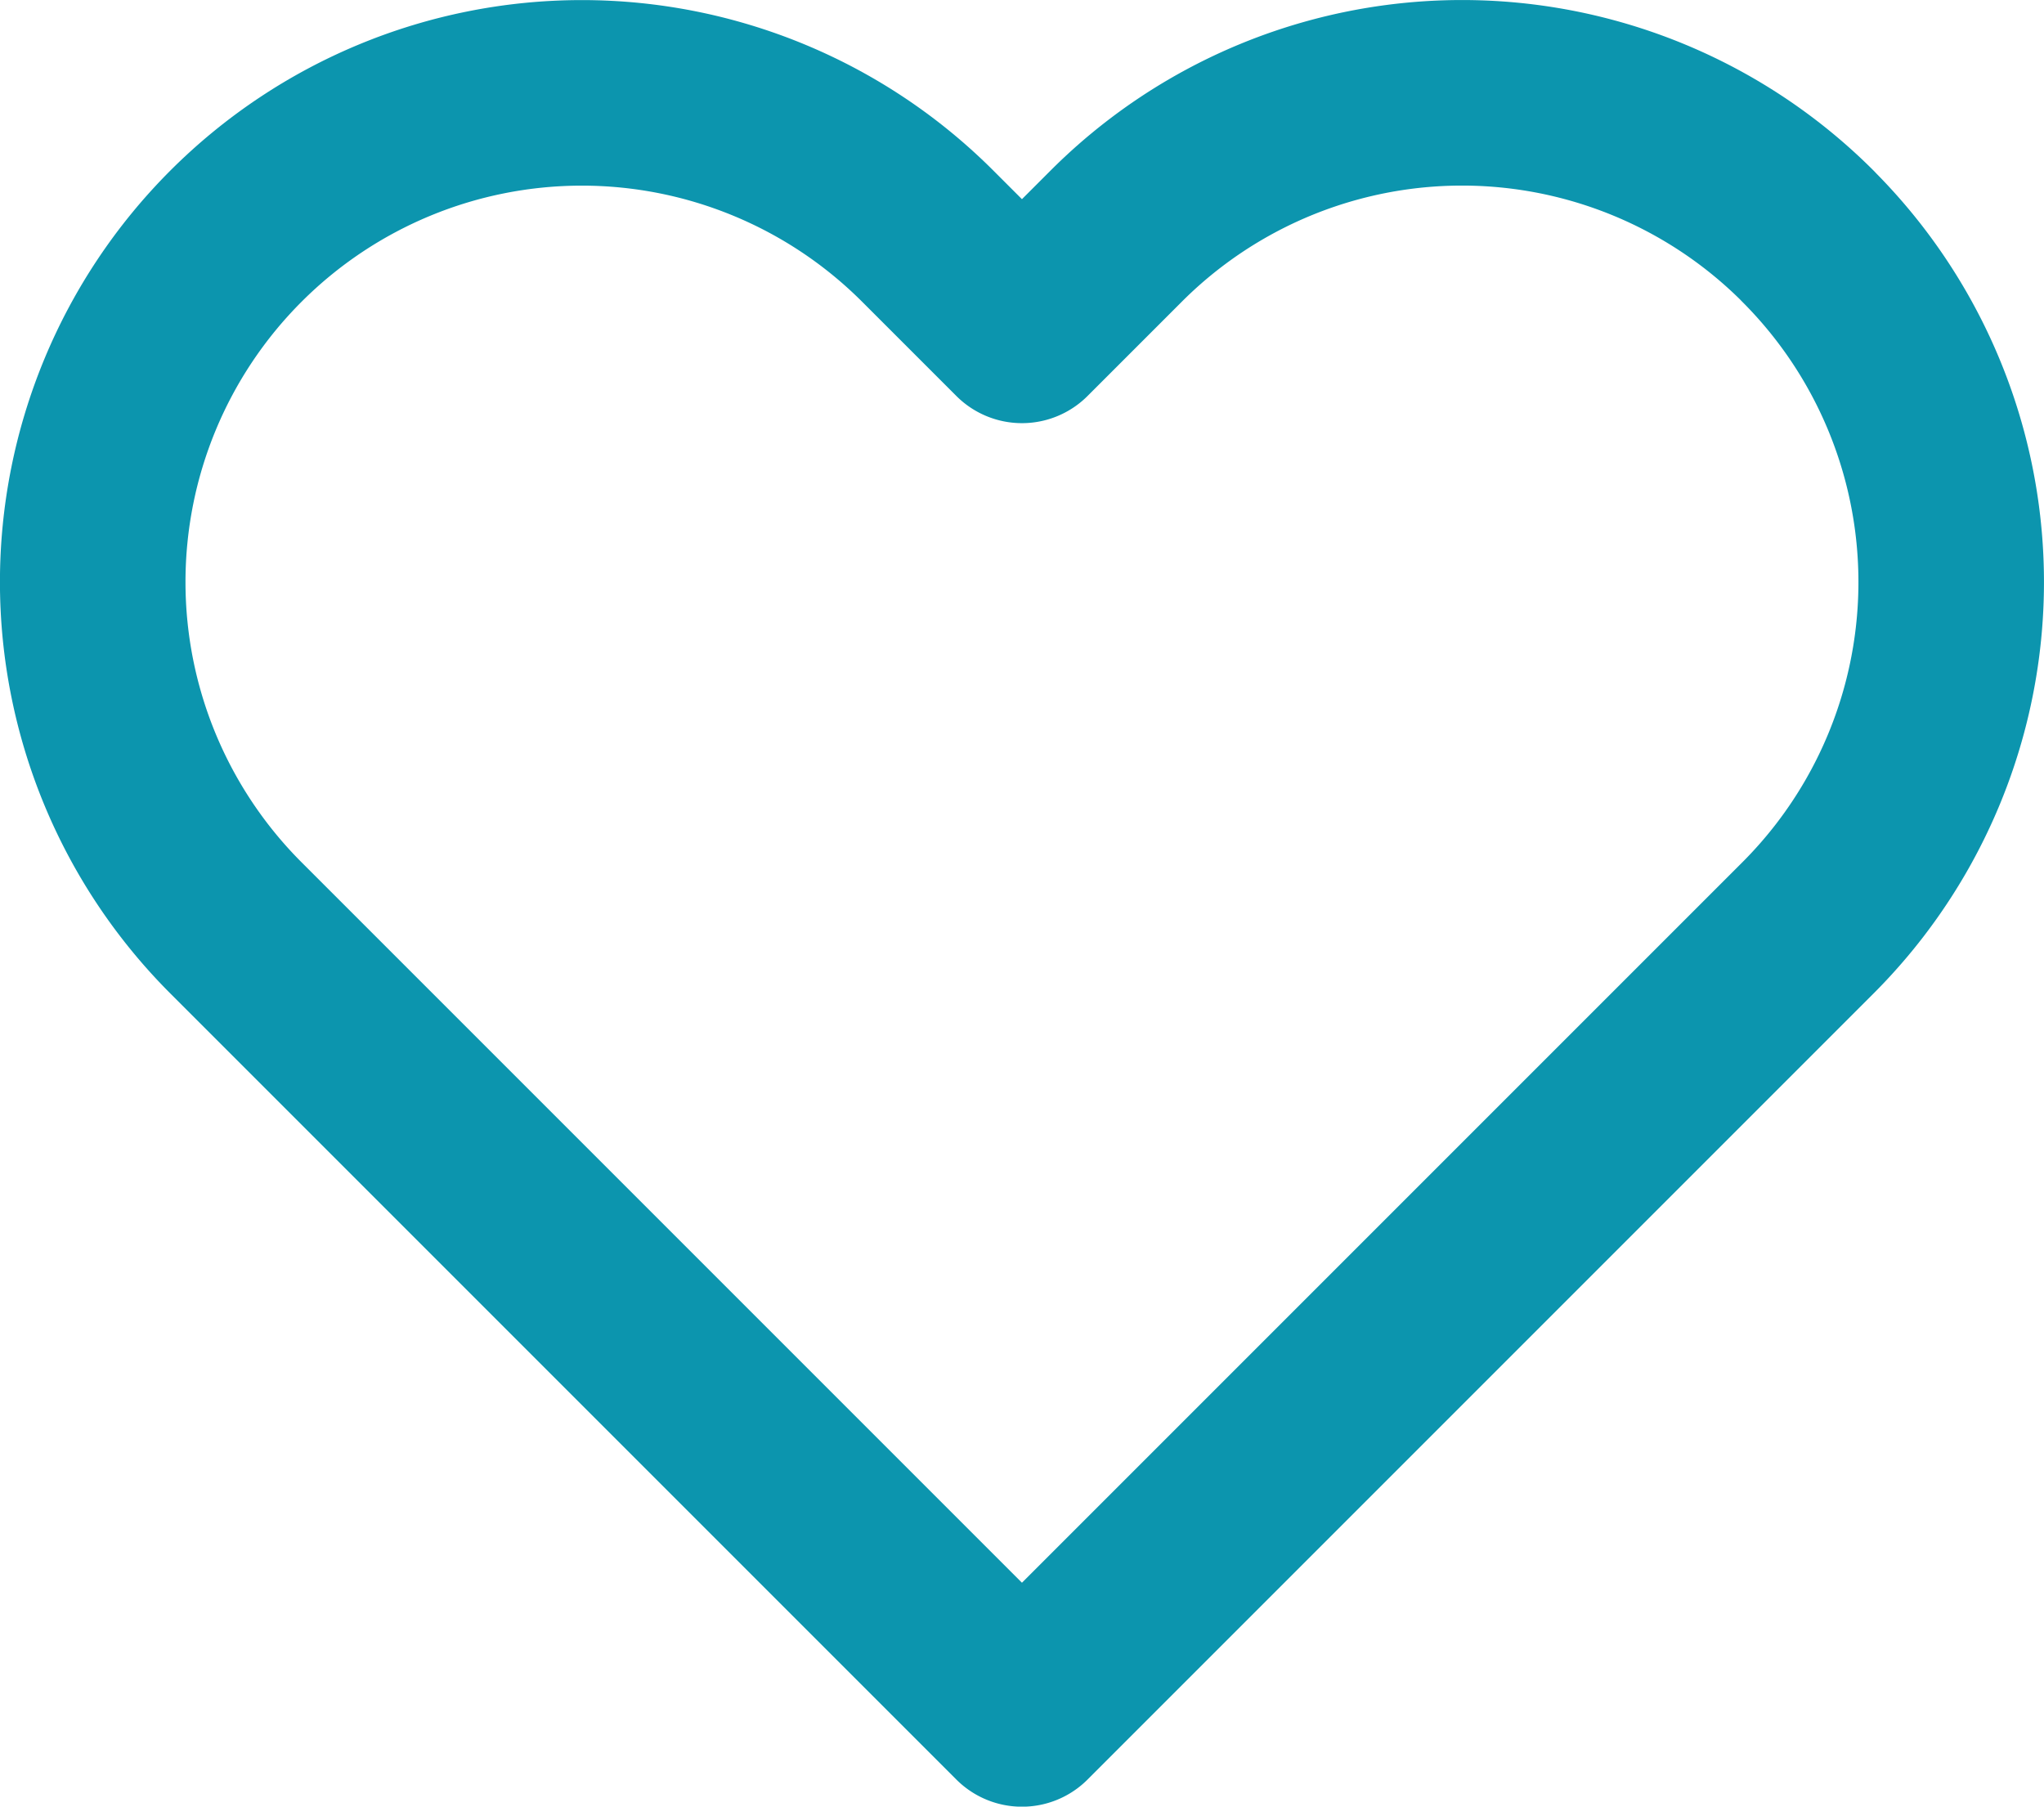 <svg xmlns="http://www.w3.org/2000/svg" width="22.033" height="19.473" viewBox="0 0 22.033 19.473">
  <g id="Group_31263" data-name="Group 31263" transform="translate(-173.182 -97.5)">
    <path id="heart" d="M20.037,4.543a5.271,5.271,0,0,0-7.456,0L11.565,5.559,10.549,4.543A5.272,5.272,0,0,0,3.093,12l1.016,1.016,7.456,7.456,7.456-7.456L20.037,12a5.271,5.271,0,0,0,0-7.456Z" transform="translate(172.633 95.502)" fill="none" stroke="#0c95ae" stroke-linecap="round" stroke-linejoin="round" stroke-width="2"/>
  </g>
</svg>
